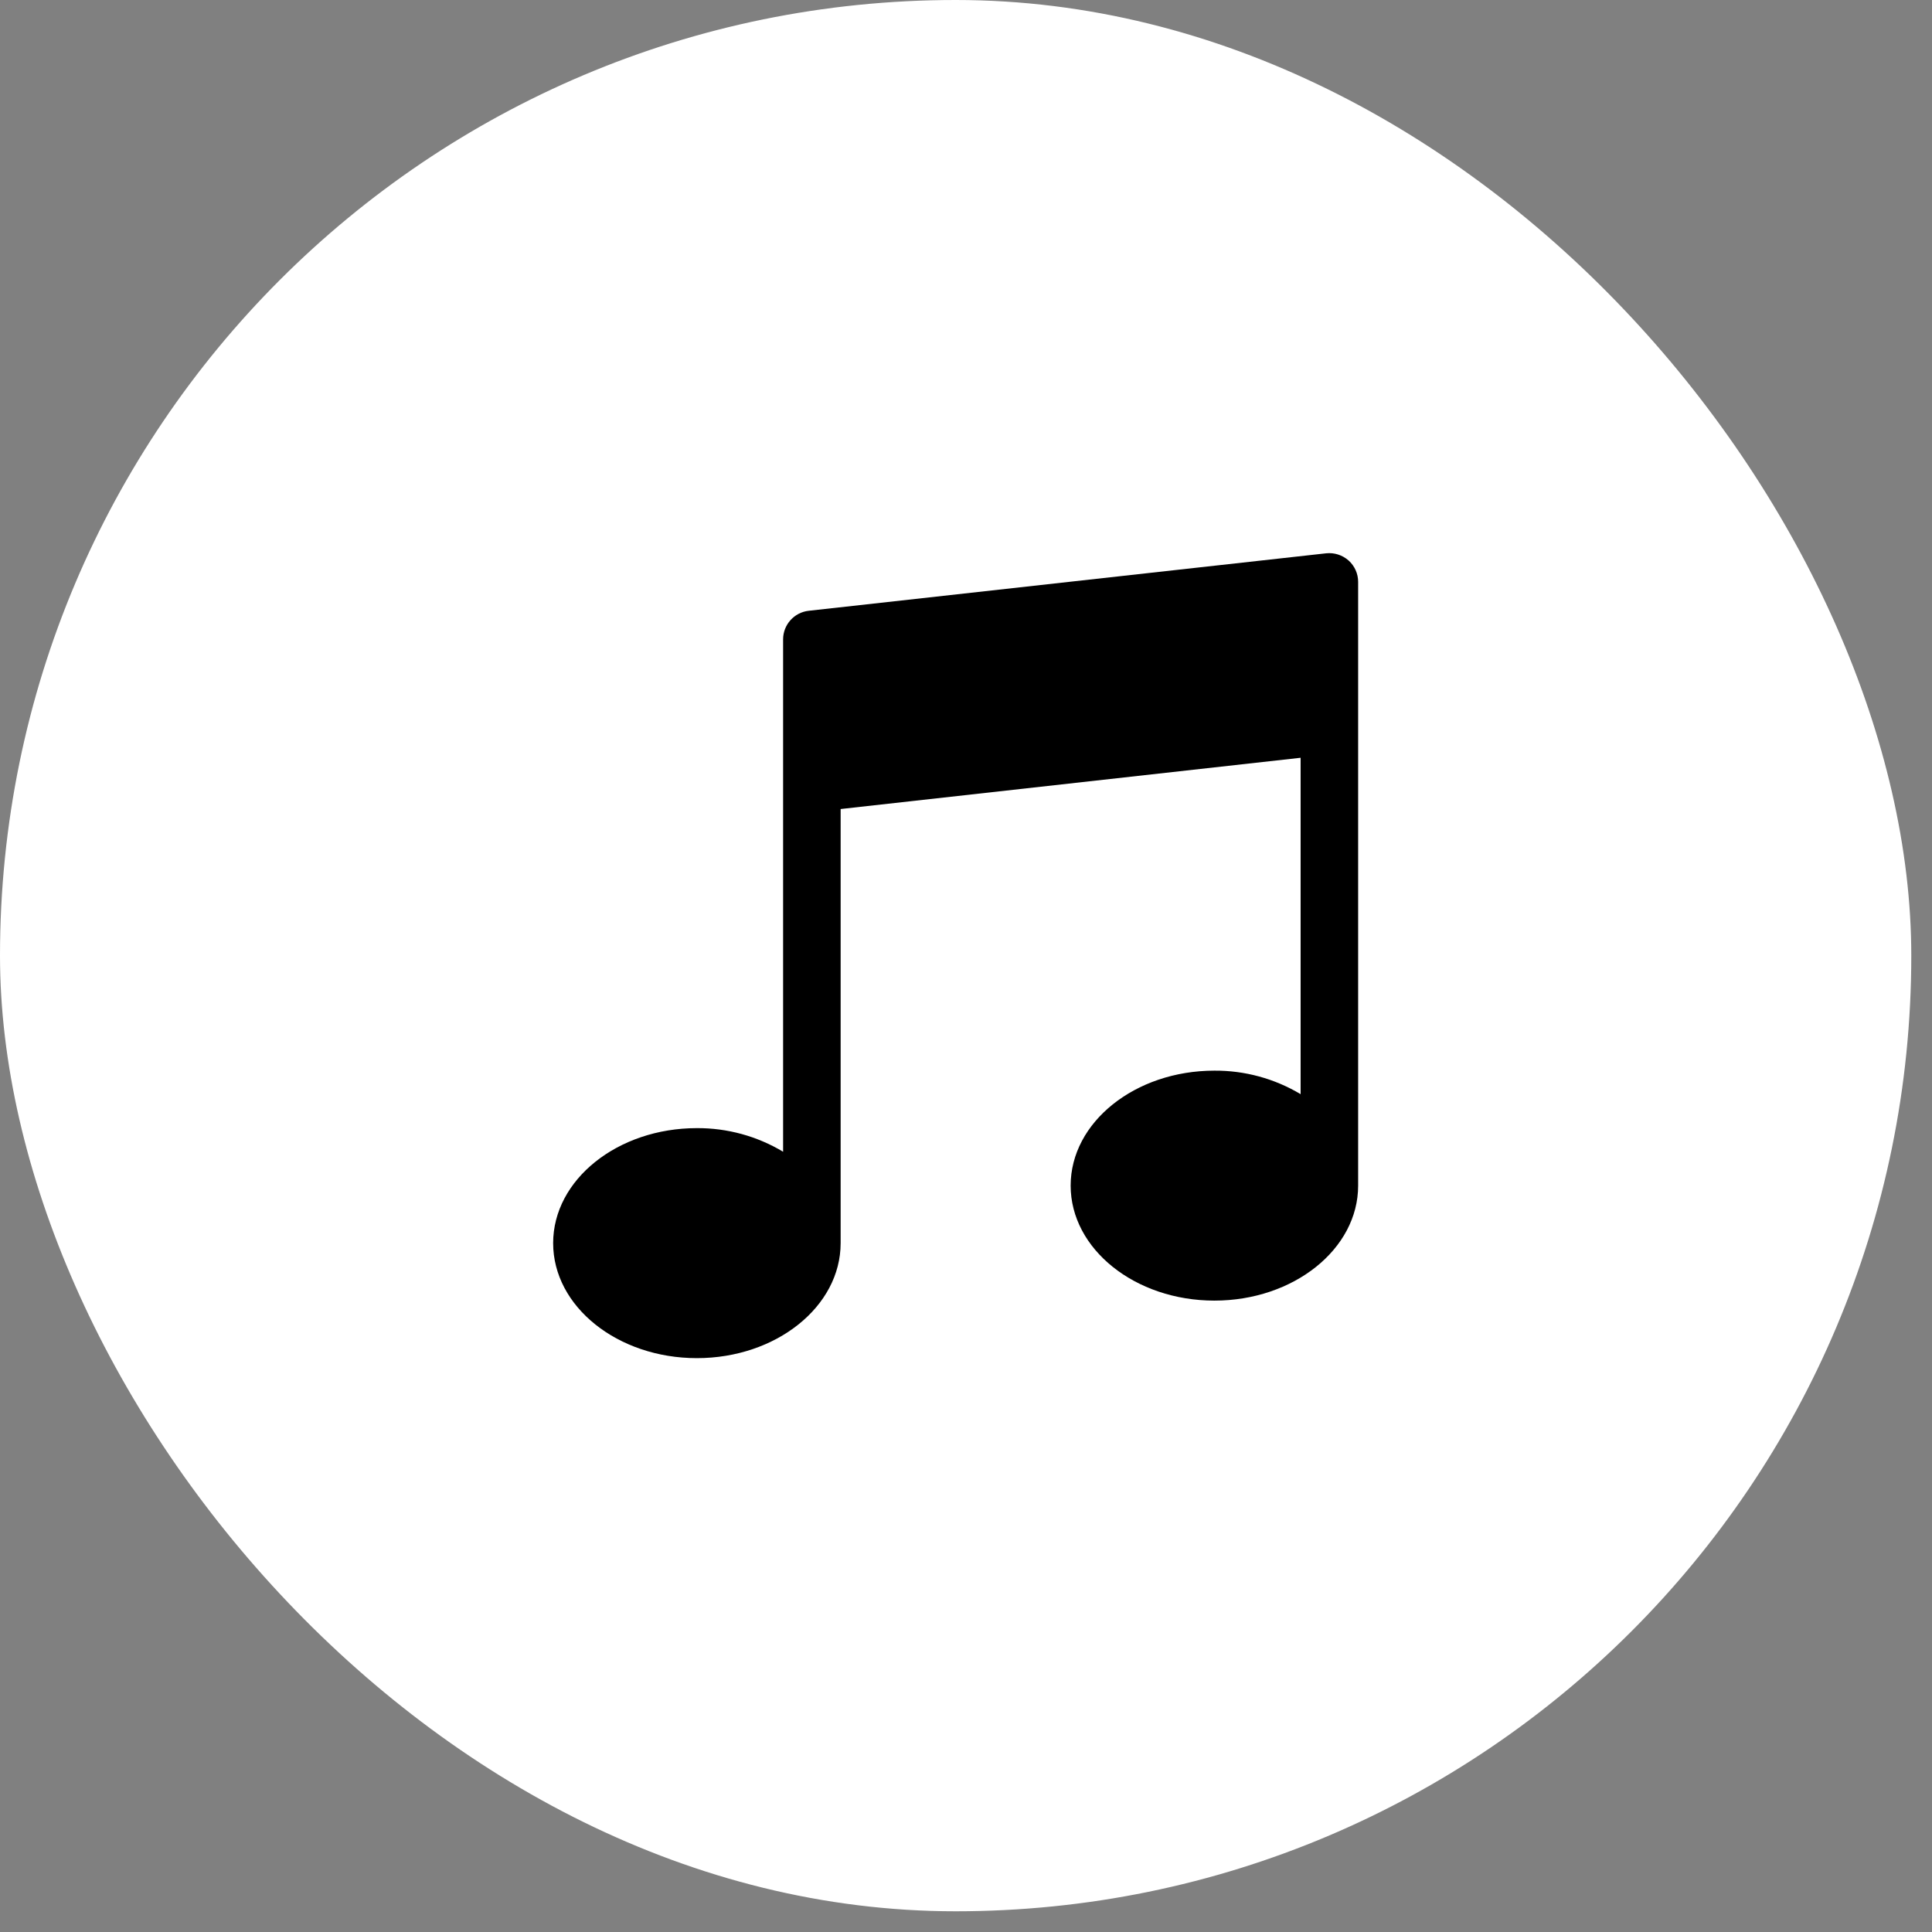 <svg width="36" height="36" viewBox="0 0 36 36" fill="none" xmlns="http://www.w3.org/2000/svg">
<rect x="0" y="0" width="36" height="36" fill="#808080" stroke="none"/>
<rect width="35.614" height="35.614" rx="17.807" fill="white"/>
<g clip-path="url(#clip0_215_116)">
<path d="M25.128 10.443C25.014 10.343 24.863 10.294 24.712 10.31L15.069 11.381C14.798 11.411 14.592 11.641 14.592 11.914V21.461C14.107 21.17 13.551 21.018 12.985 21.021C11.508 21.021 10.307 21.982 10.307 23.164C10.307 24.346 11.508 25.307 12.985 25.307C14.462 25.307 15.664 24.346 15.664 23.164V15.075L24.235 14.12V20.388C23.75 20.098 23.194 19.946 22.628 19.95C21.151 19.95 19.95 20.911 19.95 22.092C19.95 23.274 21.151 24.235 22.628 24.235C24.105 24.235 25.307 23.275 25.307 22.092V10.842C25.307 10.69 25.242 10.545 25.128 10.443Z" fill="black"/>
</g>
<defs>
<clipPath id="clip0_215_116">
<rect width="15" height="15" fill="white" transform="translate(10.307 10.307)"/>
</clipPath>
</defs>
</svg>
